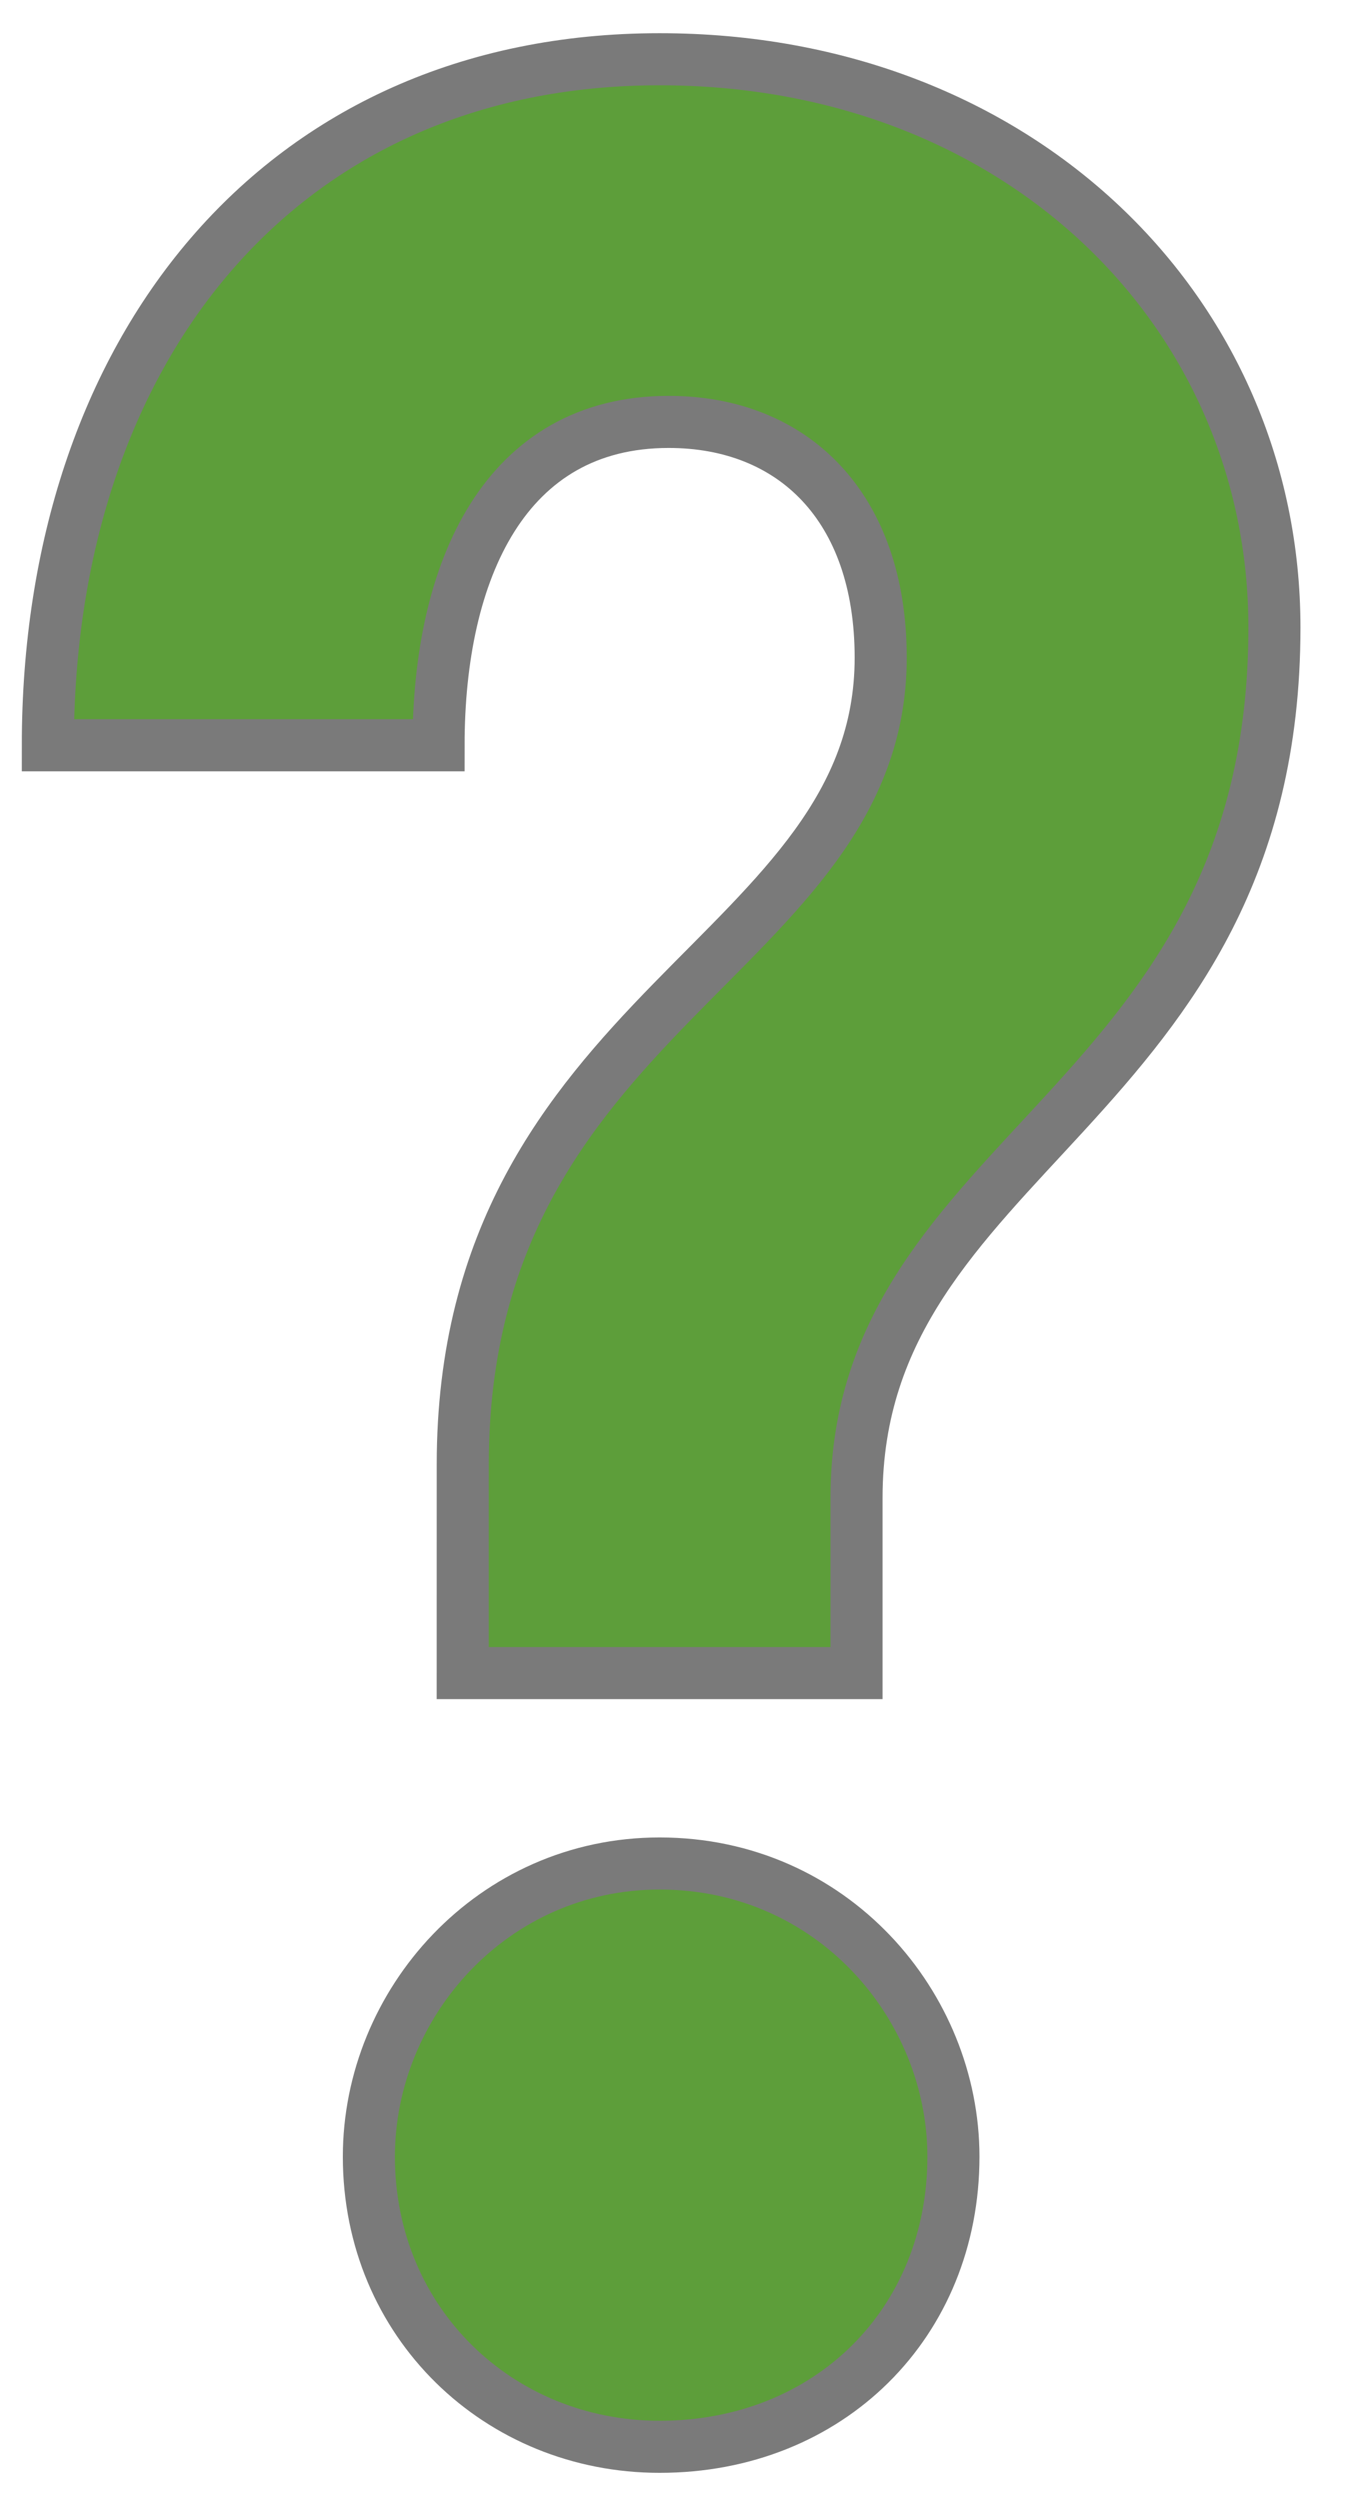 <svg width="39" height="72" viewBox="0 0 39 72" fill="none" xmlns="http://www.w3.org/2000/svg">
<g clip-path="url(#clip0_31_66)">
<path d="M13.328 48.181H24.671V43.135C24.671 33.125 36.708 31.907 36.708 18.069C36.707 9.016 29.379 1.706 18.999 1.706C8.008 1.706 1.378 10.149 1.378 21.462H12.632C12.632 16.416 14.55 12.15 19.261 12.15C22.838 12.15 25.367 14.587 25.367 18.939C25.367 27.554 13.329 29.034 13.329 42.176L13.328 48.181ZM18.999 70.462C23.884 70.462 27.462 66.894 27.462 62.107C27.462 57.755 23.971 53.664 18.999 53.664C14.202 53.664 10.625 57.668 10.625 62.107C10.625 66.894 14.375 70.462 18.999 70.462Z" fill="#5D9E3A" stroke="#7A7A7A" stroke-width="1.5"/>
</g>
<defs>
<clipPath id="clip0_31_66">
<rect width="38.591" height="71.507" fill="white" transform="translate(0 0.331)"/>
</clipPath>
</defs>
</svg>
